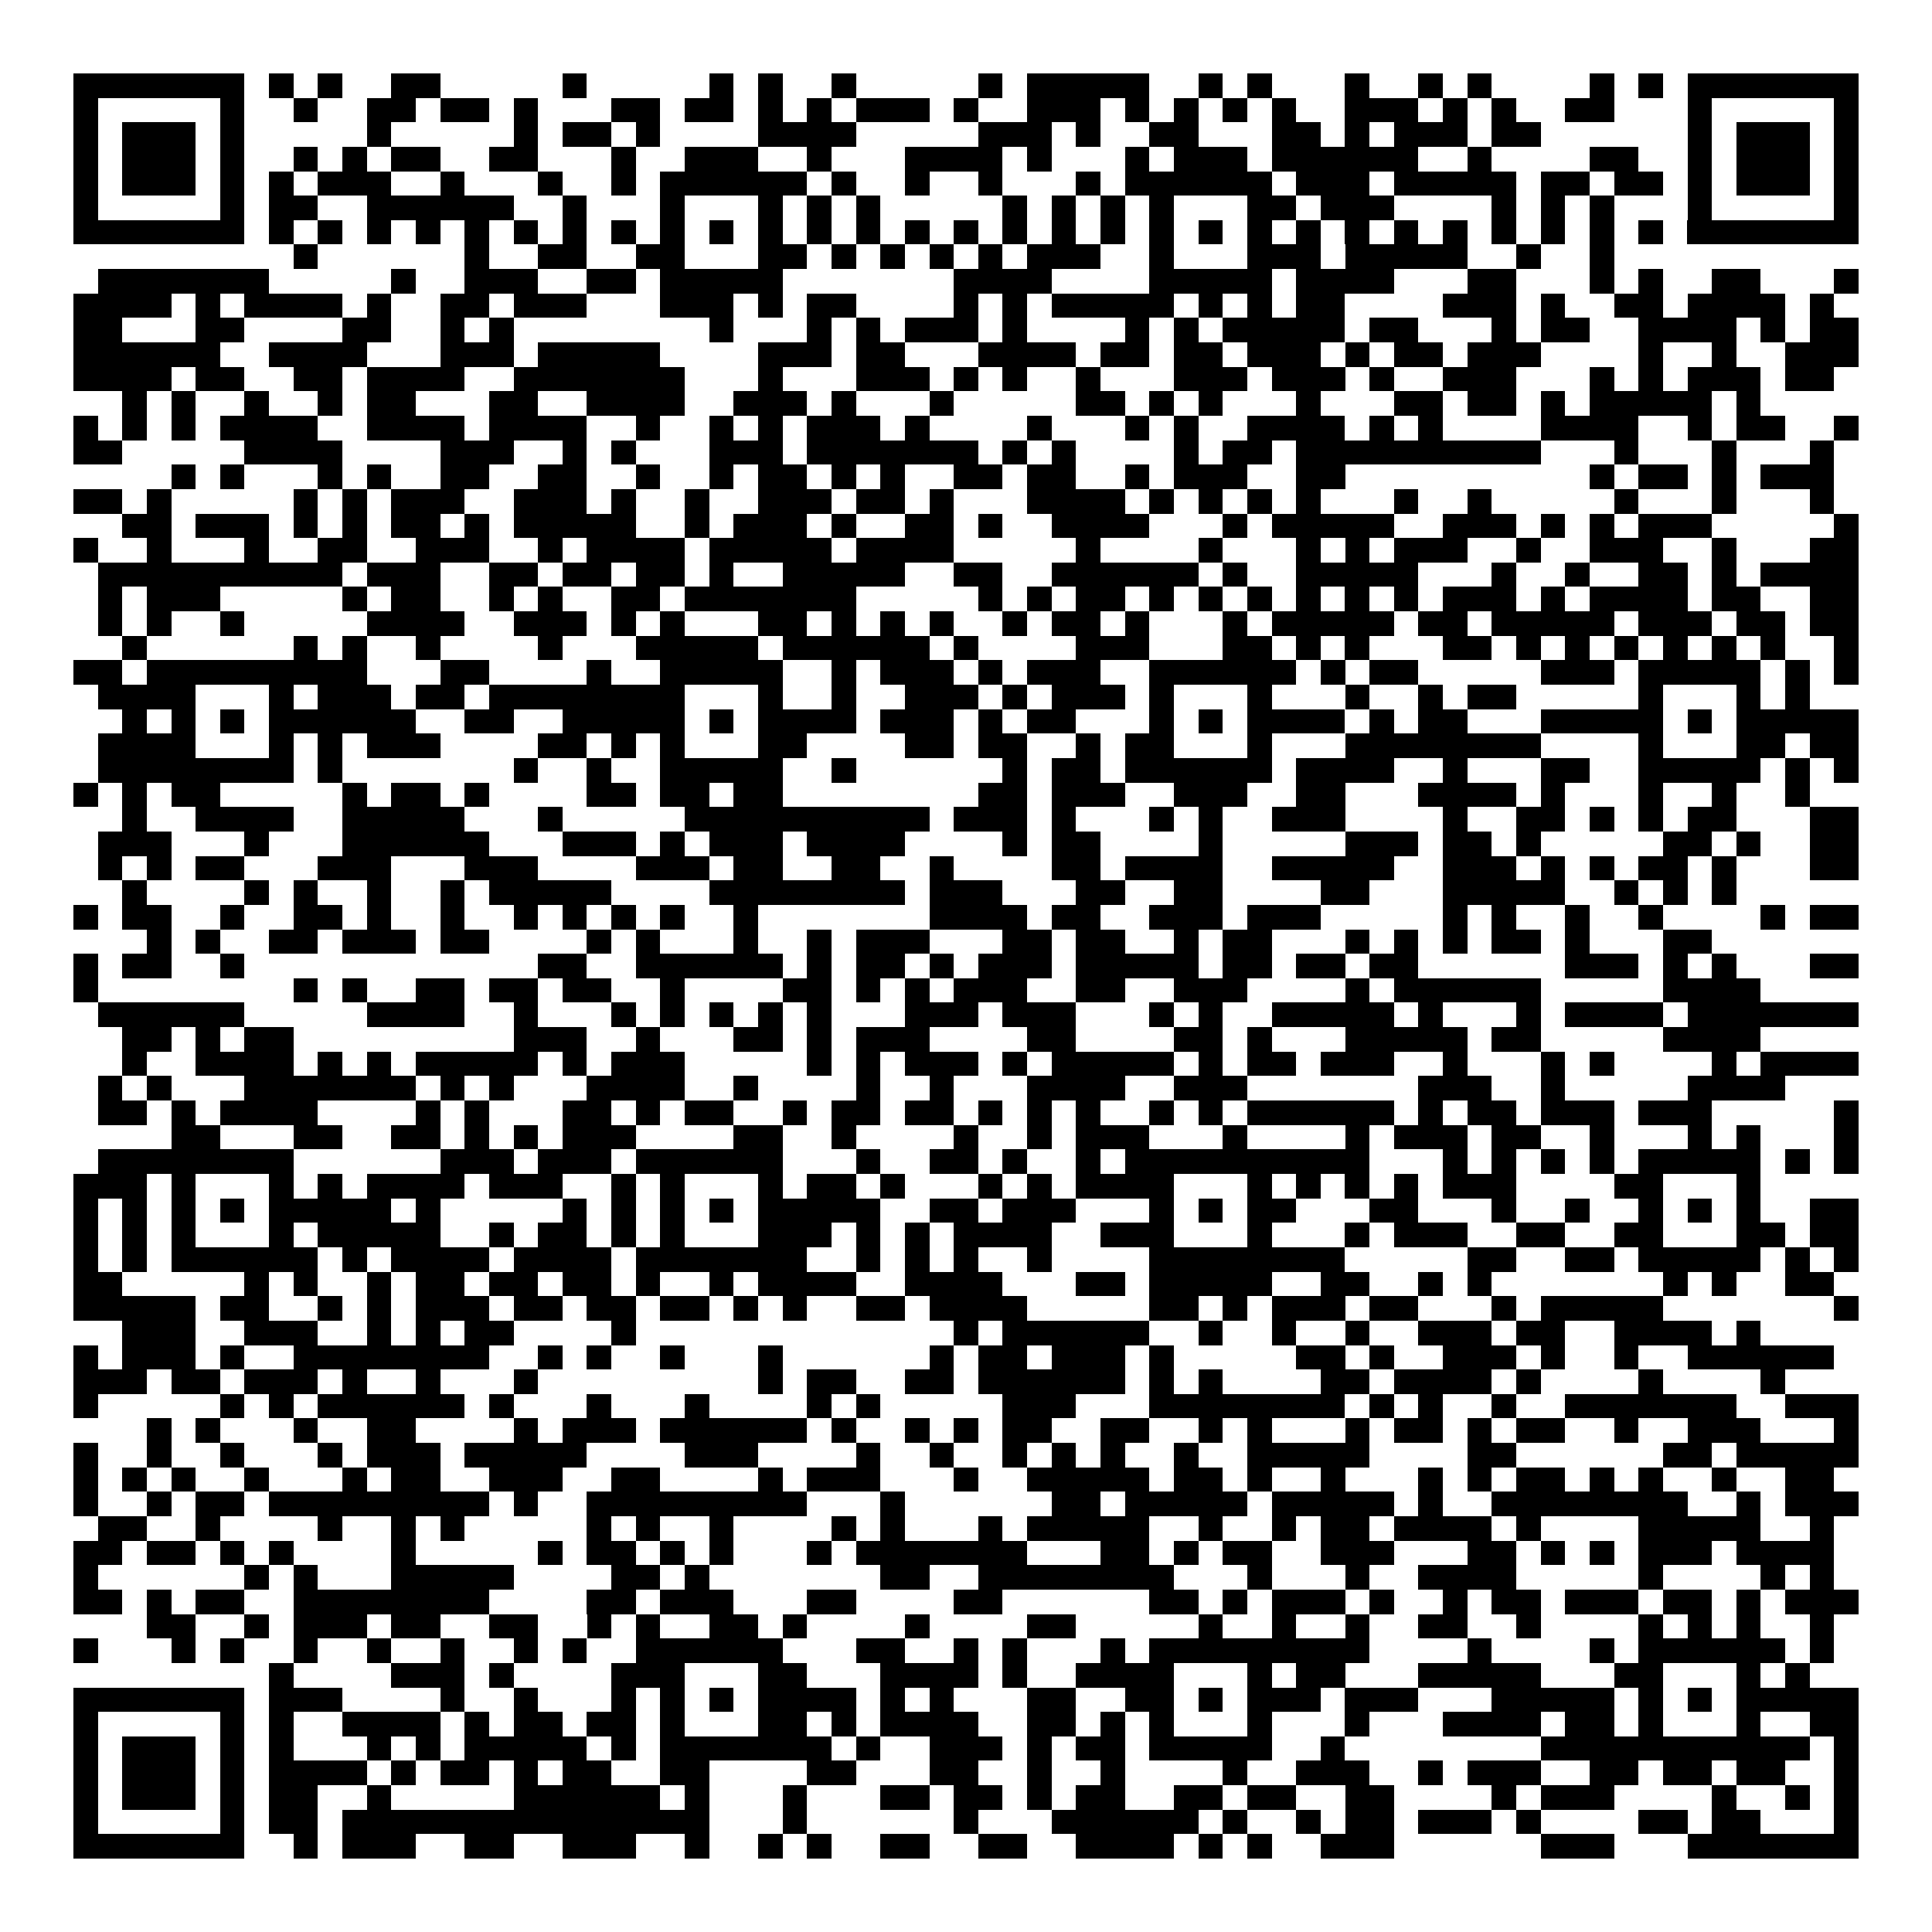 <svg xmlns="http://www.w3.org/2000/svg" width="176" height="176" viewBox="0 0 79 79" shape-rendering="crispEdges"><path fill="#ffffff" d="M0 0h79v79H0z"/><path stroke="#000000" d="M3 3.5h7m1 0h1m1 0h1m2 0h2m5 0h1m5 0h1m1 0h1m2 0h1m5 0h1m1 0h5m2 0h1m1 0h1m3 0h1m2 0h1m1 0h1m4 0h1m1 0h1m1 0h7M3 4.5h1m5 0h1m2 0h1m2 0h2m1 0h2m1 0h1m3 0h2m1 0h2m1 0h1m1 0h1m1 0h3m1 0h1m2 0h3m1 0h1m1 0h1m1 0h1m1 0h1m2 0h3m1 0h1m1 0h1m2 0h2m3 0h1m5 0h1M3 5.5h1m1 0h3m1 0h1m5 0h1m5 0h1m1 0h2m1 0h1m4 0h4m5 0h3m1 0h1m2 0h2m3 0h2m1 0h1m1 0h3m1 0h2m6 0h1m1 0h3m1 0h1M3 6.5h1m1 0h3m1 0h1m2 0h1m1 0h1m1 0h2m2 0h2m3 0h1m2 0h3m2 0h1m3 0h4m1 0h1m3 0h1m1 0h3m1 0h6m2 0h1m4 0h2m2 0h1m1 0h3m1 0h1M3 7.5h1m1 0h3m1 0h1m1 0h1m1 0h3m2 0h1m3 0h1m2 0h1m1 0h6m1 0h1m2 0h1m2 0h1m3 0h1m1 0h6m1 0h3m1 0h5m1 0h2m1 0h2m1 0h1m1 0h3m1 0h1M3 8.5h1m5 0h1m1 0h2m2 0h6m2 0h1m3 0h1m3 0h1m1 0h1m1 0h1m5 0h1m1 0h1m1 0h1m1 0h1m3 0h2m1 0h3m4 0h1m1 0h1m1 0h1m3 0h1m5 0h1M3 9.5h7m1 0h1m1 0h1m1 0h1m1 0h1m1 0h1m1 0h1m1 0h1m1 0h1m1 0h1m1 0h1m1 0h1m1 0h1m1 0h1m1 0h1m1 0h1m1 0h1m1 0h1m1 0h1m1 0h1m1 0h1m1 0h1m1 0h1m1 0h1m1 0h1m1 0h1m1 0h1m1 0h1m1 0h1m1 0h1m1 0h7M12 10.5h1m6 0h1m2 0h2m2 0h2m3 0h2m1 0h1m1 0h1m1 0h1m1 0h1m1 0h3m2 0h1m3 0h3m1 0h5m2 0h1m2 0h1M4 11.5h7m5 0h1m2 0h3m2 0h2m1 0h5m7 0h4m4 0h5m1 0h4m3 0h2m3 0h1m1 0h1m2 0h2m3 0h1M3 12.5h4m1 0h1m1 0h4m1 0h1m2 0h2m1 0h3m3 0h3m1 0h1m1 0h2m4 0h1m1 0h1m1 0h5m1 0h1m1 0h1m1 0h2m4 0h3m1 0h1m2 0h2m1 0h4m1 0h1M3 13.5h2m3 0h2m4 0h2m2 0h1m1 0h1m8 0h1m3 0h1m1 0h1m1 0h3m1 0h1m4 0h1m1 0h1m1 0h5m1 0h2m3 0h1m1 0h2m2 0h4m1 0h1m1 0h2M3 14.5h6m2 0h4m3 0h3m1 0h5m4 0h3m1 0h2m3 0h4m1 0h2m1 0h2m1 0h3m1 0h1m1 0h2m1 0h3m4 0h1m2 0h1m2 0h3M3 15.5h4m1 0h2m2 0h2m1 0h4m2 0h7m3 0h1m3 0h3m1 0h1m1 0h1m2 0h1m3 0h3m1 0h3m1 0h1m2 0h3m3 0h1m1 0h1m1 0h3m1 0h2M5 16.5h1m1 0h1m2 0h1m2 0h1m1 0h2m3 0h2m2 0h4m2 0h3m1 0h1m3 0h1m5 0h2m1 0h1m1 0h1m3 0h1m3 0h2m1 0h2m1 0h1m1 0h5m1 0h1M3 17.5h1m1 0h1m1 0h1m1 0h4m2 0h4m1 0h4m2 0h1m2 0h1m1 0h1m1 0h3m1 0h1m4 0h1m3 0h1m1 0h1m2 0h4m1 0h1m1 0h1m4 0h4m2 0h1m1 0h2m2 0h1M3 18.5h2m5 0h4m4 0h3m2 0h1m1 0h1m3 0h3m1 0h7m1 0h1m1 0h1m4 0h1m1 0h2m1 0h10m3 0h1m3 0h1m3 0h1M7 19.5h1m1 0h1m3 0h1m1 0h1m2 0h2m2 0h2m2 0h1m2 0h1m1 0h2m1 0h1m1 0h1m2 0h2m1 0h2m2 0h1m1 0h3m2 0h2m10 0h1m1 0h2m1 0h1m1 0h3M3 20.5h2m1 0h1m5 0h1m1 0h1m1 0h3m2 0h3m1 0h1m2 0h1m2 0h3m1 0h2m1 0h1m3 0h4m1 0h1m1 0h1m1 0h1m1 0h1m3 0h1m2 0h1m5 0h1m3 0h1m3 0h1M5 21.5h2m1 0h3m1 0h1m1 0h1m1 0h2m1 0h1m1 0h5m2 0h1m1 0h3m1 0h1m2 0h2m1 0h1m2 0h4m3 0h1m1 0h5m2 0h3m1 0h1m1 0h1m1 0h3m5 0h1M3 22.5h1m2 0h1m3 0h1m2 0h2m2 0h3m2 0h1m1 0h4m1 0h5m1 0h4m5 0h1m4 0h1m3 0h1m1 0h1m1 0h3m2 0h1m2 0h3m2 0h1m3 0h2M4 23.5h10m1 0h3m2 0h2m1 0h2m1 0h2m1 0h1m2 0h5m2 0h2m2 0h6m1 0h1m2 0h5m3 0h1m2 0h1m2 0h2m1 0h1m1 0h4M4 24.5h1m1 0h3m5 0h1m1 0h2m2 0h1m1 0h1m2 0h2m1 0h7m5 0h1m1 0h1m1 0h2m1 0h1m1 0h1m1 0h1m1 0h1m1 0h1m1 0h1m1 0h3m1 0h1m1 0h4m1 0h2m2 0h2M4 25.5h1m1 0h1m2 0h1m5 0h4m2 0h3m1 0h1m1 0h1m3 0h2m1 0h1m1 0h1m1 0h1m2 0h1m1 0h2m1 0h1m3 0h1m1 0h5m1 0h2m1 0h5m1 0h3m1 0h2m1 0h2M5 26.5h1m6 0h1m1 0h1m2 0h1m4 0h1m3 0h5m1 0h6m1 0h1m4 0h3m3 0h2m1 0h1m1 0h1m3 0h2m1 0h1m1 0h1m1 0h1m1 0h1m1 0h1m1 0h1m2 0h1M3 27.5h2m1 0h9m3 0h2m4 0h1m2 0h5m2 0h1m1 0h3m1 0h1m1 0h3m2 0h6m1 0h1m1 0h2m5 0h3m1 0h5m1 0h1m1 0h1M4 28.5h4m3 0h1m1 0h3m1 0h2m1 0h8m3 0h1m2 0h1m2 0h3m1 0h1m1 0h3m1 0h1m3 0h1m3 0h1m2 0h1m1 0h2m5 0h1m3 0h1m1 0h1M5 29.5h1m1 0h1m1 0h1m1 0h6m2 0h2m2 0h5m1 0h1m1 0h4m1 0h3m1 0h1m1 0h2m3 0h1m1 0h1m1 0h4m1 0h1m1 0h2m3 0h5m1 0h1m1 0h5M4 30.5h4m3 0h1m1 0h1m1 0h3m4 0h2m1 0h1m1 0h1m3 0h2m4 0h2m1 0h2m2 0h1m1 0h2m3 0h1m3 0h8m4 0h1m3 0h2m1 0h2M4 31.5h8m1 0h1m7 0h1m2 0h1m2 0h5m2 0h1m6 0h1m1 0h2m1 0h6m1 0h4m2 0h1m3 0h2m2 0h5m1 0h1m1 0h1M3 32.5h1m1 0h1m1 0h2m5 0h1m1 0h2m1 0h1m4 0h2m1 0h2m1 0h2m8 0h2m1 0h3m2 0h3m2 0h2m3 0h4m1 0h1m3 0h1m2 0h1m2 0h1M5 33.5h1m2 0h4m2 0h5m3 0h1m5 0h10m1 0h3m1 0h1m3 0h1m1 0h1m2 0h3m4 0h1m2 0h2m1 0h1m1 0h1m1 0h2m3 0h2M4 34.5h3m3 0h1m3 0h6m3 0h3m1 0h1m1 0h3m1 0h4m4 0h1m1 0h2m4 0h1m5 0h3m1 0h2m1 0h1m5 0h2m1 0h1m2 0h2M4 35.5h1m1 0h1m1 0h2m3 0h3m3 0h3m4 0h3m1 0h2m2 0h2m2 0h1m4 0h2m1 0h4m2 0h5m2 0h3m1 0h1m1 0h1m1 0h2m1 0h1m3 0h2M5 36.5h1m4 0h1m1 0h1m2 0h1m2 0h1m1 0h5m4 0h8m1 0h3m3 0h2m2 0h2m4 0h2m3 0h5m2 0h1m1 0h1m1 0h1M3 37.5h1m1 0h2m2 0h1m2 0h2m1 0h1m2 0h1m2 0h1m1 0h1m1 0h1m1 0h1m2 0h1m7 0h4m1 0h2m2 0h3m1 0h3m5 0h1m1 0h1m2 0h1m2 0h1m4 0h1m1 0h2M6 38.5h1m1 0h1m2 0h2m1 0h3m1 0h2m4 0h1m1 0h1m3 0h1m2 0h1m1 0h3m3 0h2m1 0h2m2 0h1m1 0h2m3 0h1m1 0h1m1 0h1m1 0h2m1 0h1m3 0h2M3 39.5h1m1 0h2m2 0h1m12 0h2m2 0h6m1 0h1m1 0h2m1 0h1m1 0h3m1 0h5m1 0h2m1 0h2m1 0h2m6 0h3m1 0h1m1 0h1m3 0h2M3 40.5h1m8 0h1m1 0h1m2 0h2m1 0h2m1 0h2m2 0h1m4 0h2m1 0h1m1 0h1m1 0h3m2 0h2m2 0h3m4 0h1m1 0h6m5 0h4M4 41.5h6m5 0h4m2 0h1m3 0h1m1 0h1m1 0h1m1 0h1m1 0h1m3 0h3m1 0h3m3 0h1m1 0h1m2 0h5m1 0h1m3 0h1m1 0h4m1 0h7M5 42.5h2m1 0h1m1 0h2m9 0h3m2 0h1m3 0h2m1 0h1m1 0h3m4 0h2m4 0h2m1 0h1m3 0h5m1 0h2m5 0h4M5 43.5h1m2 0h4m1 0h1m1 0h1m1 0h5m1 0h1m1 0h3m5 0h1m1 0h1m1 0h3m1 0h1m1 0h5m1 0h1m1 0h2m1 0h3m2 0h1m3 0h1m1 0h1m4 0h1m1 0h4M4 44.5h1m1 0h1m3 0h7m1 0h1m1 0h1m3 0h4m2 0h1m4 0h1m2 0h1m3 0h4m2 0h3m7 0h3m2 0h1m5 0h4M4 45.5h2m1 0h1m1 0h4m4 0h1m1 0h1m3 0h2m1 0h1m1 0h2m2 0h1m1 0h2m1 0h2m1 0h1m1 0h1m1 0h1m2 0h1m1 0h1m1 0h6m1 0h1m1 0h2m1 0h3m1 0h3m5 0h1M7 46.5h2m3 0h2m2 0h2m1 0h1m1 0h1m1 0h3m4 0h2m2 0h1m4 0h1m2 0h1m1 0h3m3 0h1m4 0h1m1 0h3m1 0h2m2 0h1m3 0h1m1 0h1m3 0h1M4 47.5h8m6 0h3m1 0h3m1 0h6m3 0h1m2 0h2m1 0h1m2 0h1m1 0h10m3 0h1m1 0h1m1 0h1m1 0h1m1 0h5m1 0h1m1 0h1M3 48.5h3m1 0h1m3 0h1m1 0h1m1 0h4m1 0h3m2 0h1m1 0h1m3 0h1m1 0h2m1 0h1m3 0h1m1 0h1m1 0h4m3 0h1m1 0h1m1 0h1m1 0h1m1 0h3m4 0h2m3 0h1M3 49.5h1m1 0h1m1 0h1m1 0h1m1 0h5m1 0h1m5 0h1m1 0h1m1 0h1m1 0h1m1 0h5m2 0h2m1 0h3m3 0h1m1 0h1m1 0h2m3 0h2m3 0h1m2 0h1m2 0h1m1 0h1m1 0h1m2 0h2M3 50.5h1m1 0h1m1 0h1m3 0h1m1 0h5m2 0h1m1 0h2m1 0h1m1 0h1m3 0h3m1 0h1m1 0h1m1 0h4m2 0h3m3 0h1m3 0h1m1 0h3m2 0h2m2 0h2m3 0h2m1 0h2M3 51.5h1m1 0h1m1 0h6m1 0h1m1 0h4m1 0h4m1 0h7m2 0h1m1 0h1m1 0h1m2 0h1m4 0h8m5 0h2m2 0h2m1 0h5m1 0h1m1 0h1M3 52.5h2m5 0h1m1 0h1m2 0h1m1 0h2m1 0h2m1 0h2m1 0h1m2 0h1m1 0h4m2 0h4m3 0h2m1 0h5m2 0h2m2 0h1m1 0h1m7 0h1m1 0h1m2 0h2M3 53.5h5m1 0h2m2 0h1m1 0h1m1 0h3m1 0h2m1 0h2m1 0h2m1 0h1m1 0h1m2 0h2m1 0h4m5 0h2m1 0h1m1 0h3m1 0h2m3 0h1m1 0h5m7 0h1M5 54.5h3m2 0h3m2 0h1m1 0h1m1 0h2m4 0h1m13 0h1m1 0h6m2 0h1m2 0h1m2 0h1m2 0h3m1 0h2m2 0h4m1 0h1M3 55.5h1m1 0h3m1 0h1m2 0h8m2 0h1m1 0h1m2 0h1m3 0h1m6 0h1m1 0h2m1 0h3m1 0h1m5 0h2m1 0h1m2 0h3m1 0h1m2 0h1m2 0h6M3 56.5h3m1 0h2m1 0h3m1 0h1m2 0h1m3 0h1m9 0h1m1 0h2m2 0h2m1 0h6m1 0h1m1 0h1m4 0h2m1 0h4m1 0h1m4 0h1m4 0h1M3 57.5h1m5 0h1m1 0h1m1 0h6m1 0h1m3 0h1m3 0h1m4 0h1m1 0h1m5 0h3m3 0h8m1 0h1m1 0h1m2 0h1m2 0h7m2 0h3M6 58.5h1m1 0h1m3 0h1m2 0h2m4 0h1m1 0h3m1 0h6m1 0h1m2 0h1m1 0h1m1 0h2m2 0h2m2 0h1m1 0h1m3 0h1m1 0h2m1 0h1m1 0h2m2 0h1m2 0h3m3 0h1M3 59.5h1m2 0h1m2 0h1m3 0h1m1 0h3m1 0h5m4 0h3m4 0h1m2 0h1m2 0h1m1 0h1m1 0h1m2 0h1m2 0h5m4 0h2m6 0h2m1 0h5M3 60.5h1m1 0h1m1 0h1m2 0h1m3 0h1m1 0h2m2 0h3m2 0h2m4 0h1m1 0h3m3 0h1m2 0h5m1 0h2m1 0h1m2 0h1m3 0h1m1 0h1m1 0h2m1 0h1m1 0h1m2 0h1m2 0h2M3 61.5h1m2 0h1m1 0h2m1 0h9m1 0h1m2 0h9m3 0h1m6 0h2m1 0h5m1 0h5m1 0h1m2 0h8m2 0h1m1 0h3M4 62.5h2m2 0h1m4 0h1m2 0h1m1 0h1m5 0h1m1 0h1m2 0h1m4 0h1m1 0h1m3 0h1m1 0h5m2 0h1m2 0h1m1 0h2m1 0h4m1 0h1m4 0h5m2 0h1M3 63.5h2m1 0h2m1 0h1m1 0h1m4 0h1m5 0h1m1 0h2m1 0h1m1 0h1m3 0h1m1 0h7m3 0h2m1 0h1m1 0h2m2 0h3m3 0h2m1 0h1m1 0h1m1 0h3m1 0h4M3 64.5h1m6 0h1m1 0h1m3 0h5m4 0h2m1 0h1m7 0h2m2 0h8m3 0h1m3 0h1m2 0h4m5 0h1m4 0h1m1 0h1M3 65.5h2m1 0h1m1 0h2m2 0h8m4 0h2m1 0h3m3 0h2m4 0h2m6 0h2m1 0h1m1 0h3m1 0h1m2 0h1m1 0h2m1 0h3m1 0h2m1 0h1m1 0h3M6 66.5h2m2 0h1m1 0h3m1 0h2m2 0h2m2 0h1m1 0h1m2 0h2m1 0h1m4 0h1m4 0h2m5 0h1m2 0h1m2 0h1m2 0h2m2 0h1m4 0h1m1 0h1m1 0h1m2 0h1M3 67.5h1m3 0h1m1 0h1m2 0h1m2 0h1m2 0h1m2 0h1m1 0h1m2 0h6m3 0h2m2 0h1m1 0h1m3 0h1m1 0h9m4 0h1m4 0h1m1 0h6m1 0h1M11 68.5h1m4 0h3m1 0h1m4 0h3m3 0h2m3 0h4m1 0h1m2 0h4m3 0h1m1 0h2m3 0h5m3 0h2m3 0h1m1 0h1M3 69.5h7m1 0h3m4 0h1m2 0h1m3 0h1m1 0h1m1 0h1m1 0h4m1 0h1m1 0h1m3 0h2m2 0h2m1 0h1m1 0h3m1 0h3m3 0h5m1 0h1m1 0h1m1 0h5M3 70.5h1m5 0h1m1 0h1m2 0h4m1 0h1m1 0h2m1 0h2m1 0h1m3 0h2m1 0h1m1 0h4m2 0h2m1 0h1m1 0h1m3 0h1m3 0h1m3 0h4m1 0h2m1 0h1m3 0h1m2 0h2M3 71.5h1m1 0h3m1 0h1m1 0h1m3 0h1m1 0h1m1 0h5m1 0h1m1 0h7m1 0h1m2 0h3m1 0h1m1 0h2m1 0h5m2 0h1m8 0h11m1 0h1M3 72.5h1m1 0h3m1 0h1m1 0h4m1 0h1m1 0h2m1 0h1m1 0h2m2 0h2m4 0h2m3 0h2m2 0h1m2 0h1m4 0h1m2 0h3m2 0h1m1 0h3m2 0h2m1 0h2m1 0h2m2 0h1M3 73.5h1m1 0h3m1 0h1m1 0h2m2 0h1m5 0h6m1 0h1m3 0h1m3 0h2m1 0h2m1 0h1m1 0h2m2 0h2m1 0h2m2 0h2m4 0h1m1 0h3m4 0h1m2 0h1m1 0h1M3 74.5h1m5 0h1m1 0h2m1 0h15m3 0h1m6 0h1m3 0h6m1 0h1m2 0h1m1 0h2m1 0h3m1 0h1m4 0h2m1 0h2m3 0h1M3 75.5h7m2 0h1m1 0h3m2 0h2m2 0h3m2 0h1m2 0h1m1 0h1m2 0h2m2 0h2m2 0h4m1 0h1m1 0h1m2 0h3m6 0h3m3 0h7"/></svg>
